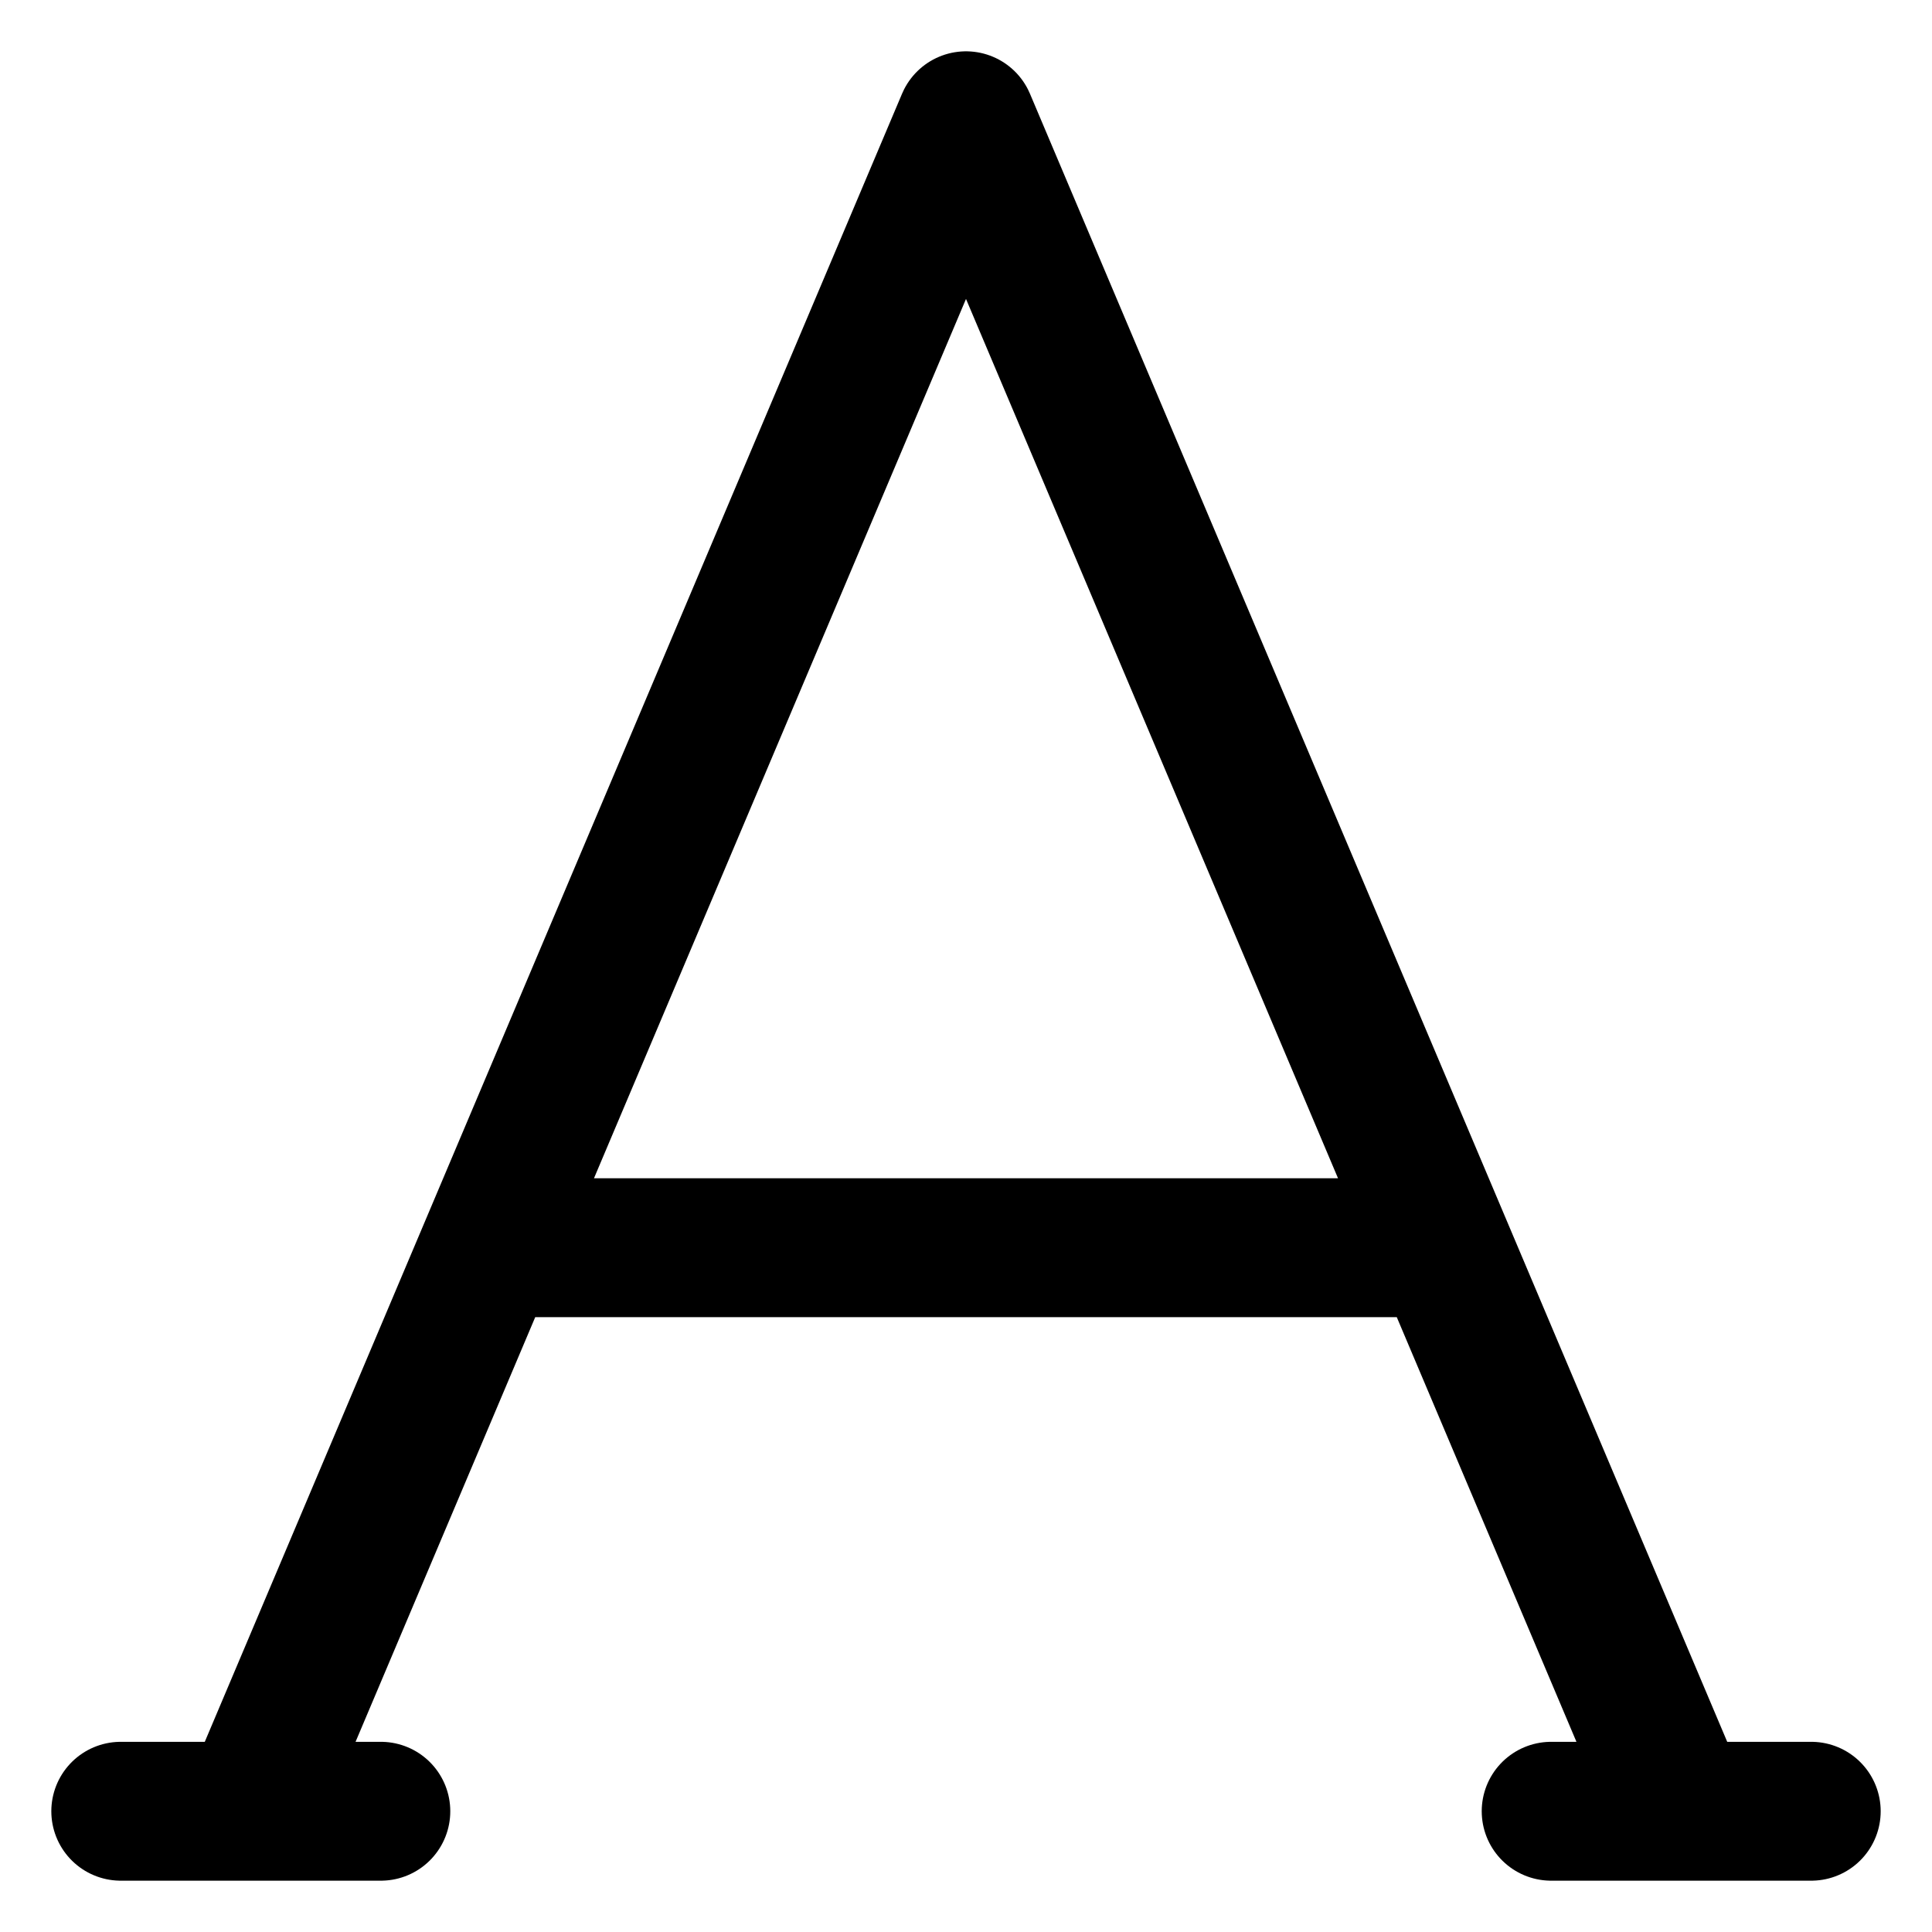 <svg viewBox="0 0 16 16" fill="none" xmlns="http://www.w3.org/2000/svg">
<path d="M2.077 15L8 1L13.923 15M1 15H3.154M15 15H12.846M4.231 10.333H11.769" stroke="black" stroke-width="1.15" stroke-linecap="round" stroke-linejoin="round"/>
</svg>
